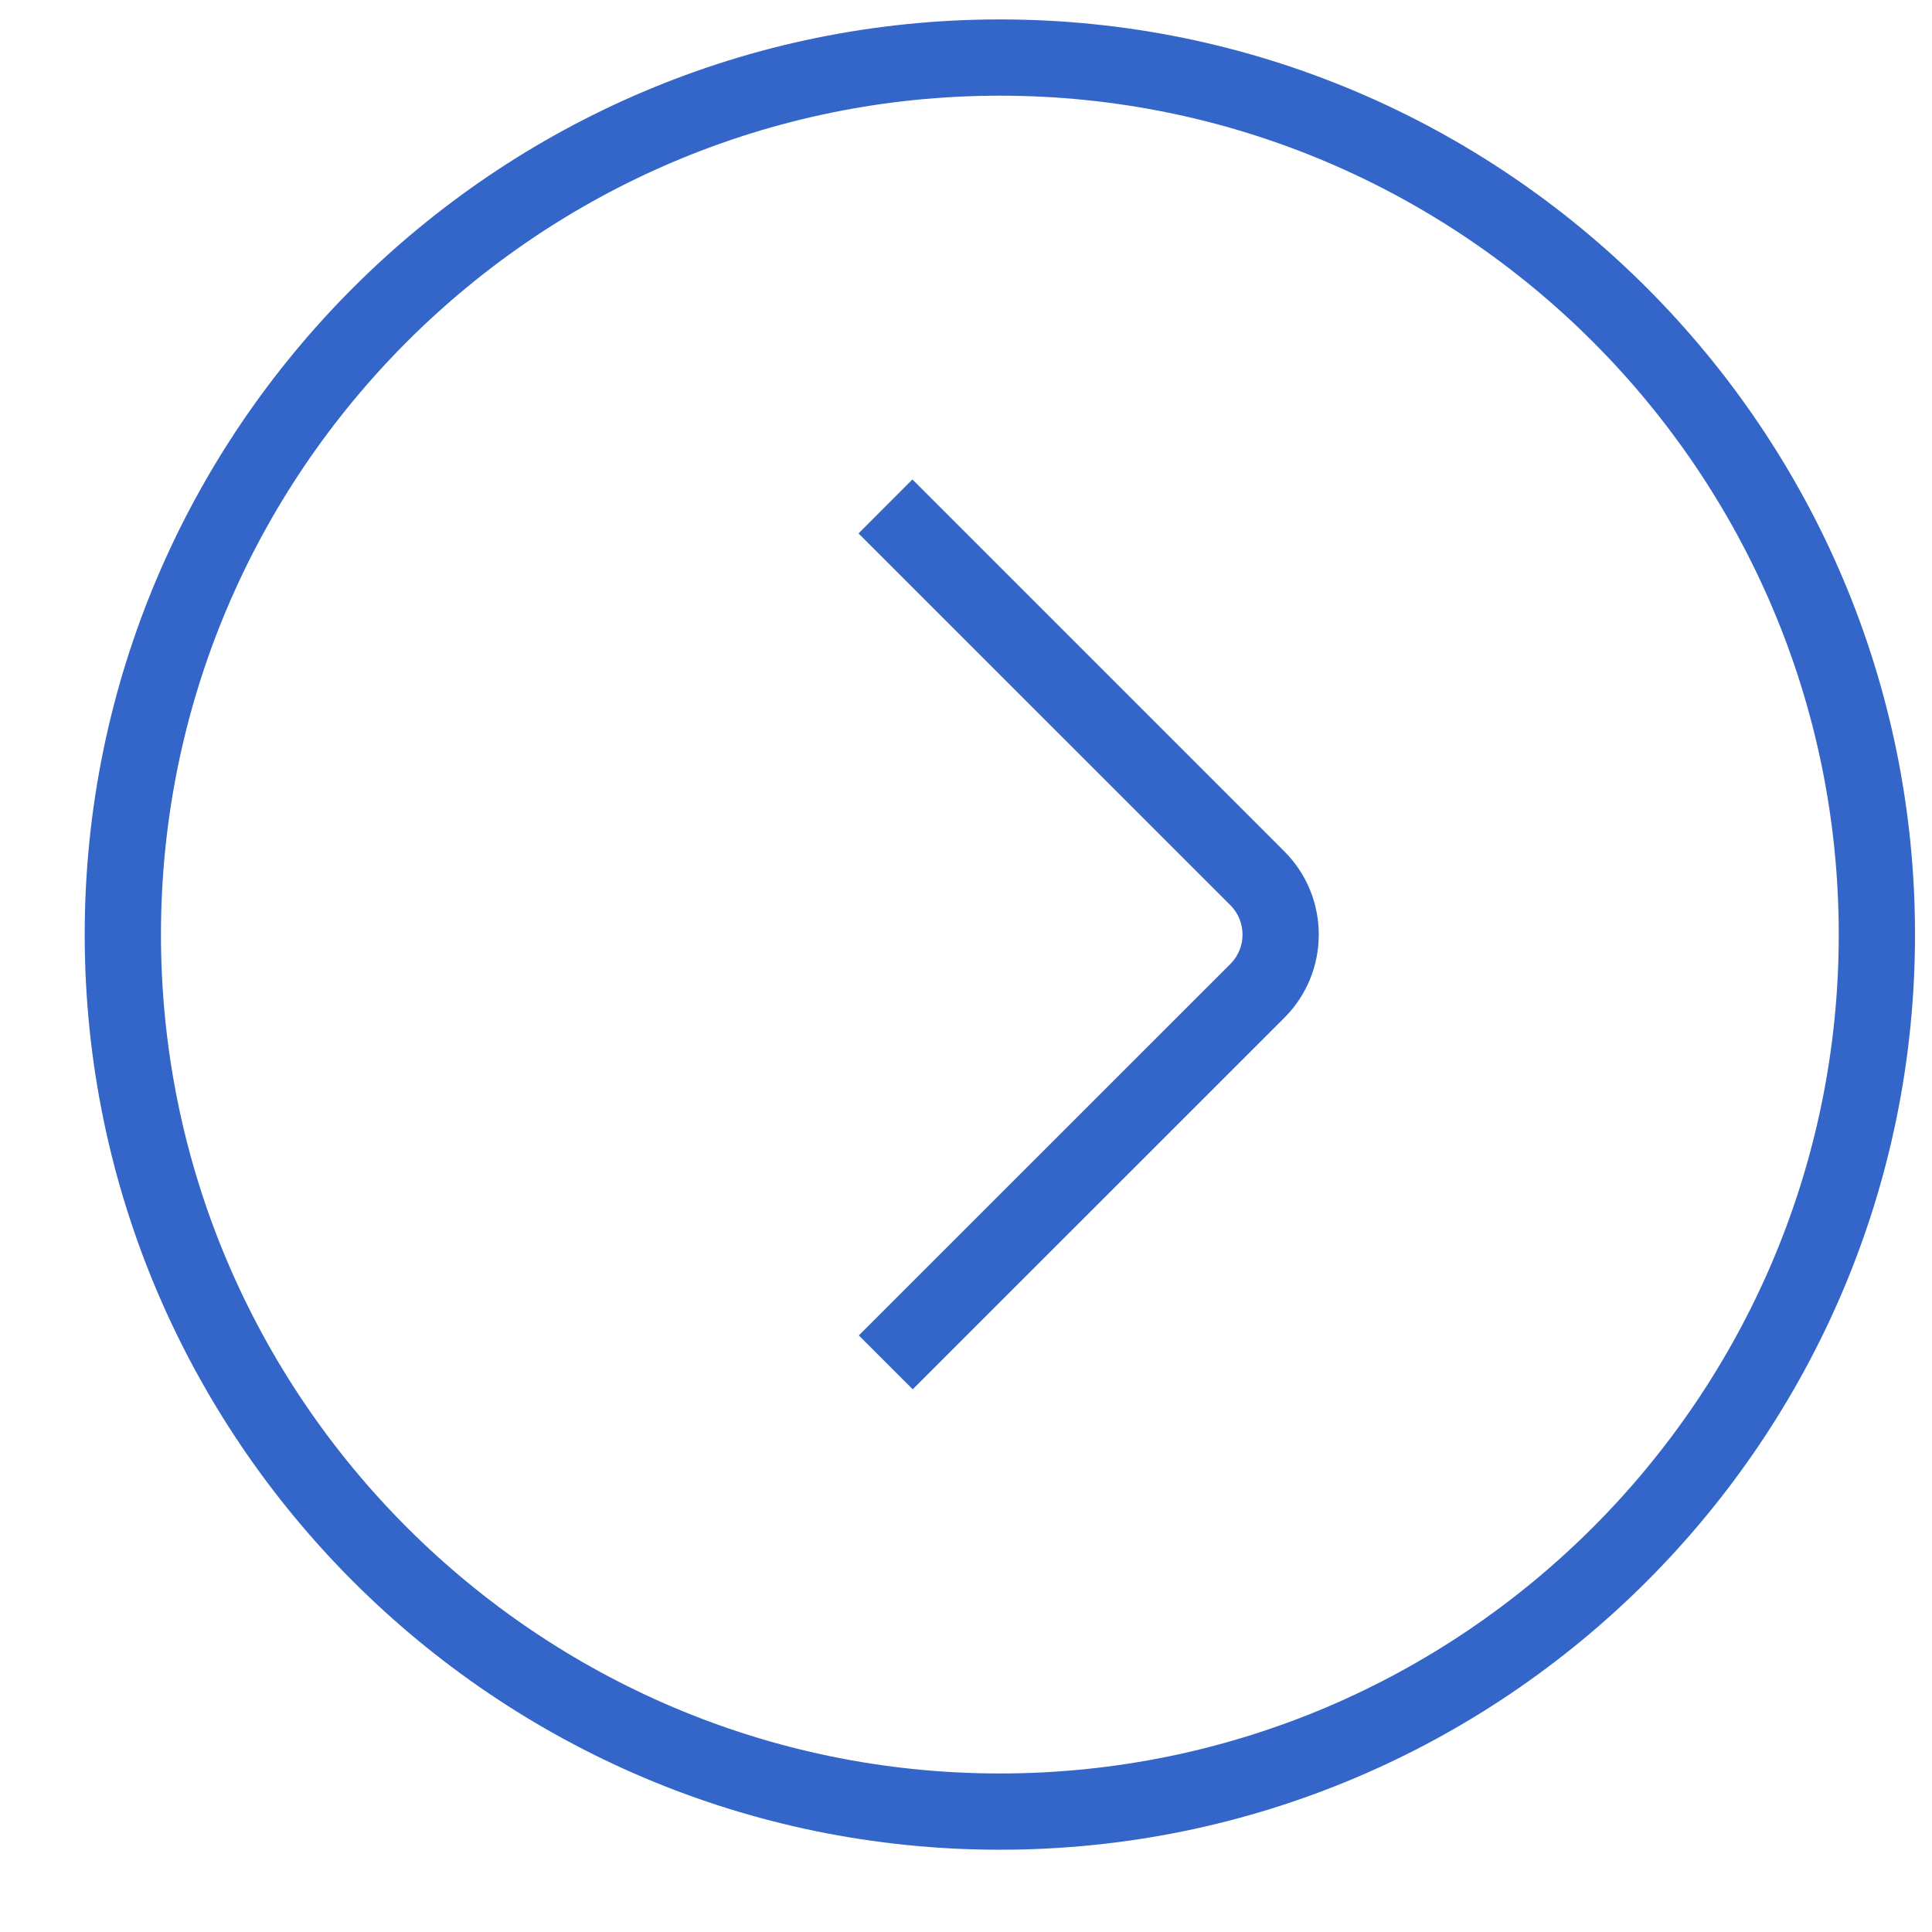<svg xmlns="http://www.w3.org/2000/svg" width="19" height="19" viewBox="0 0 19 19" fill="none"><path d="M9.833 0.191C14.796 0.191 18.833 4.228 18.833 9.191C18.833 14.154 14.796 18.191 9.833 18.191C4.871 18.191 0.833 14.154 0.833 9.191C0.833 4.228 4.871 0.191 9.833 0.191ZM9.833 17.441C14.382 17.441 18.083 13.74 18.083 9.191C18.083 4.642 14.382 0.941 9.833 0.941C5.285 0.941 1.583 4.642 1.583 9.191C1.583 13.74 5.285 17.441 9.833 17.441ZM8.443 5.246L12.101 8.903C12.259 9.062 12.259 9.321 12.101 9.479L8.446 13.133L8.976 13.663L12.631 10.009C13.082 9.558 13.082 8.824 12.631 8.373L8.973 4.715L8.443 5.246Z" fill="#3366C8"></path></svg>